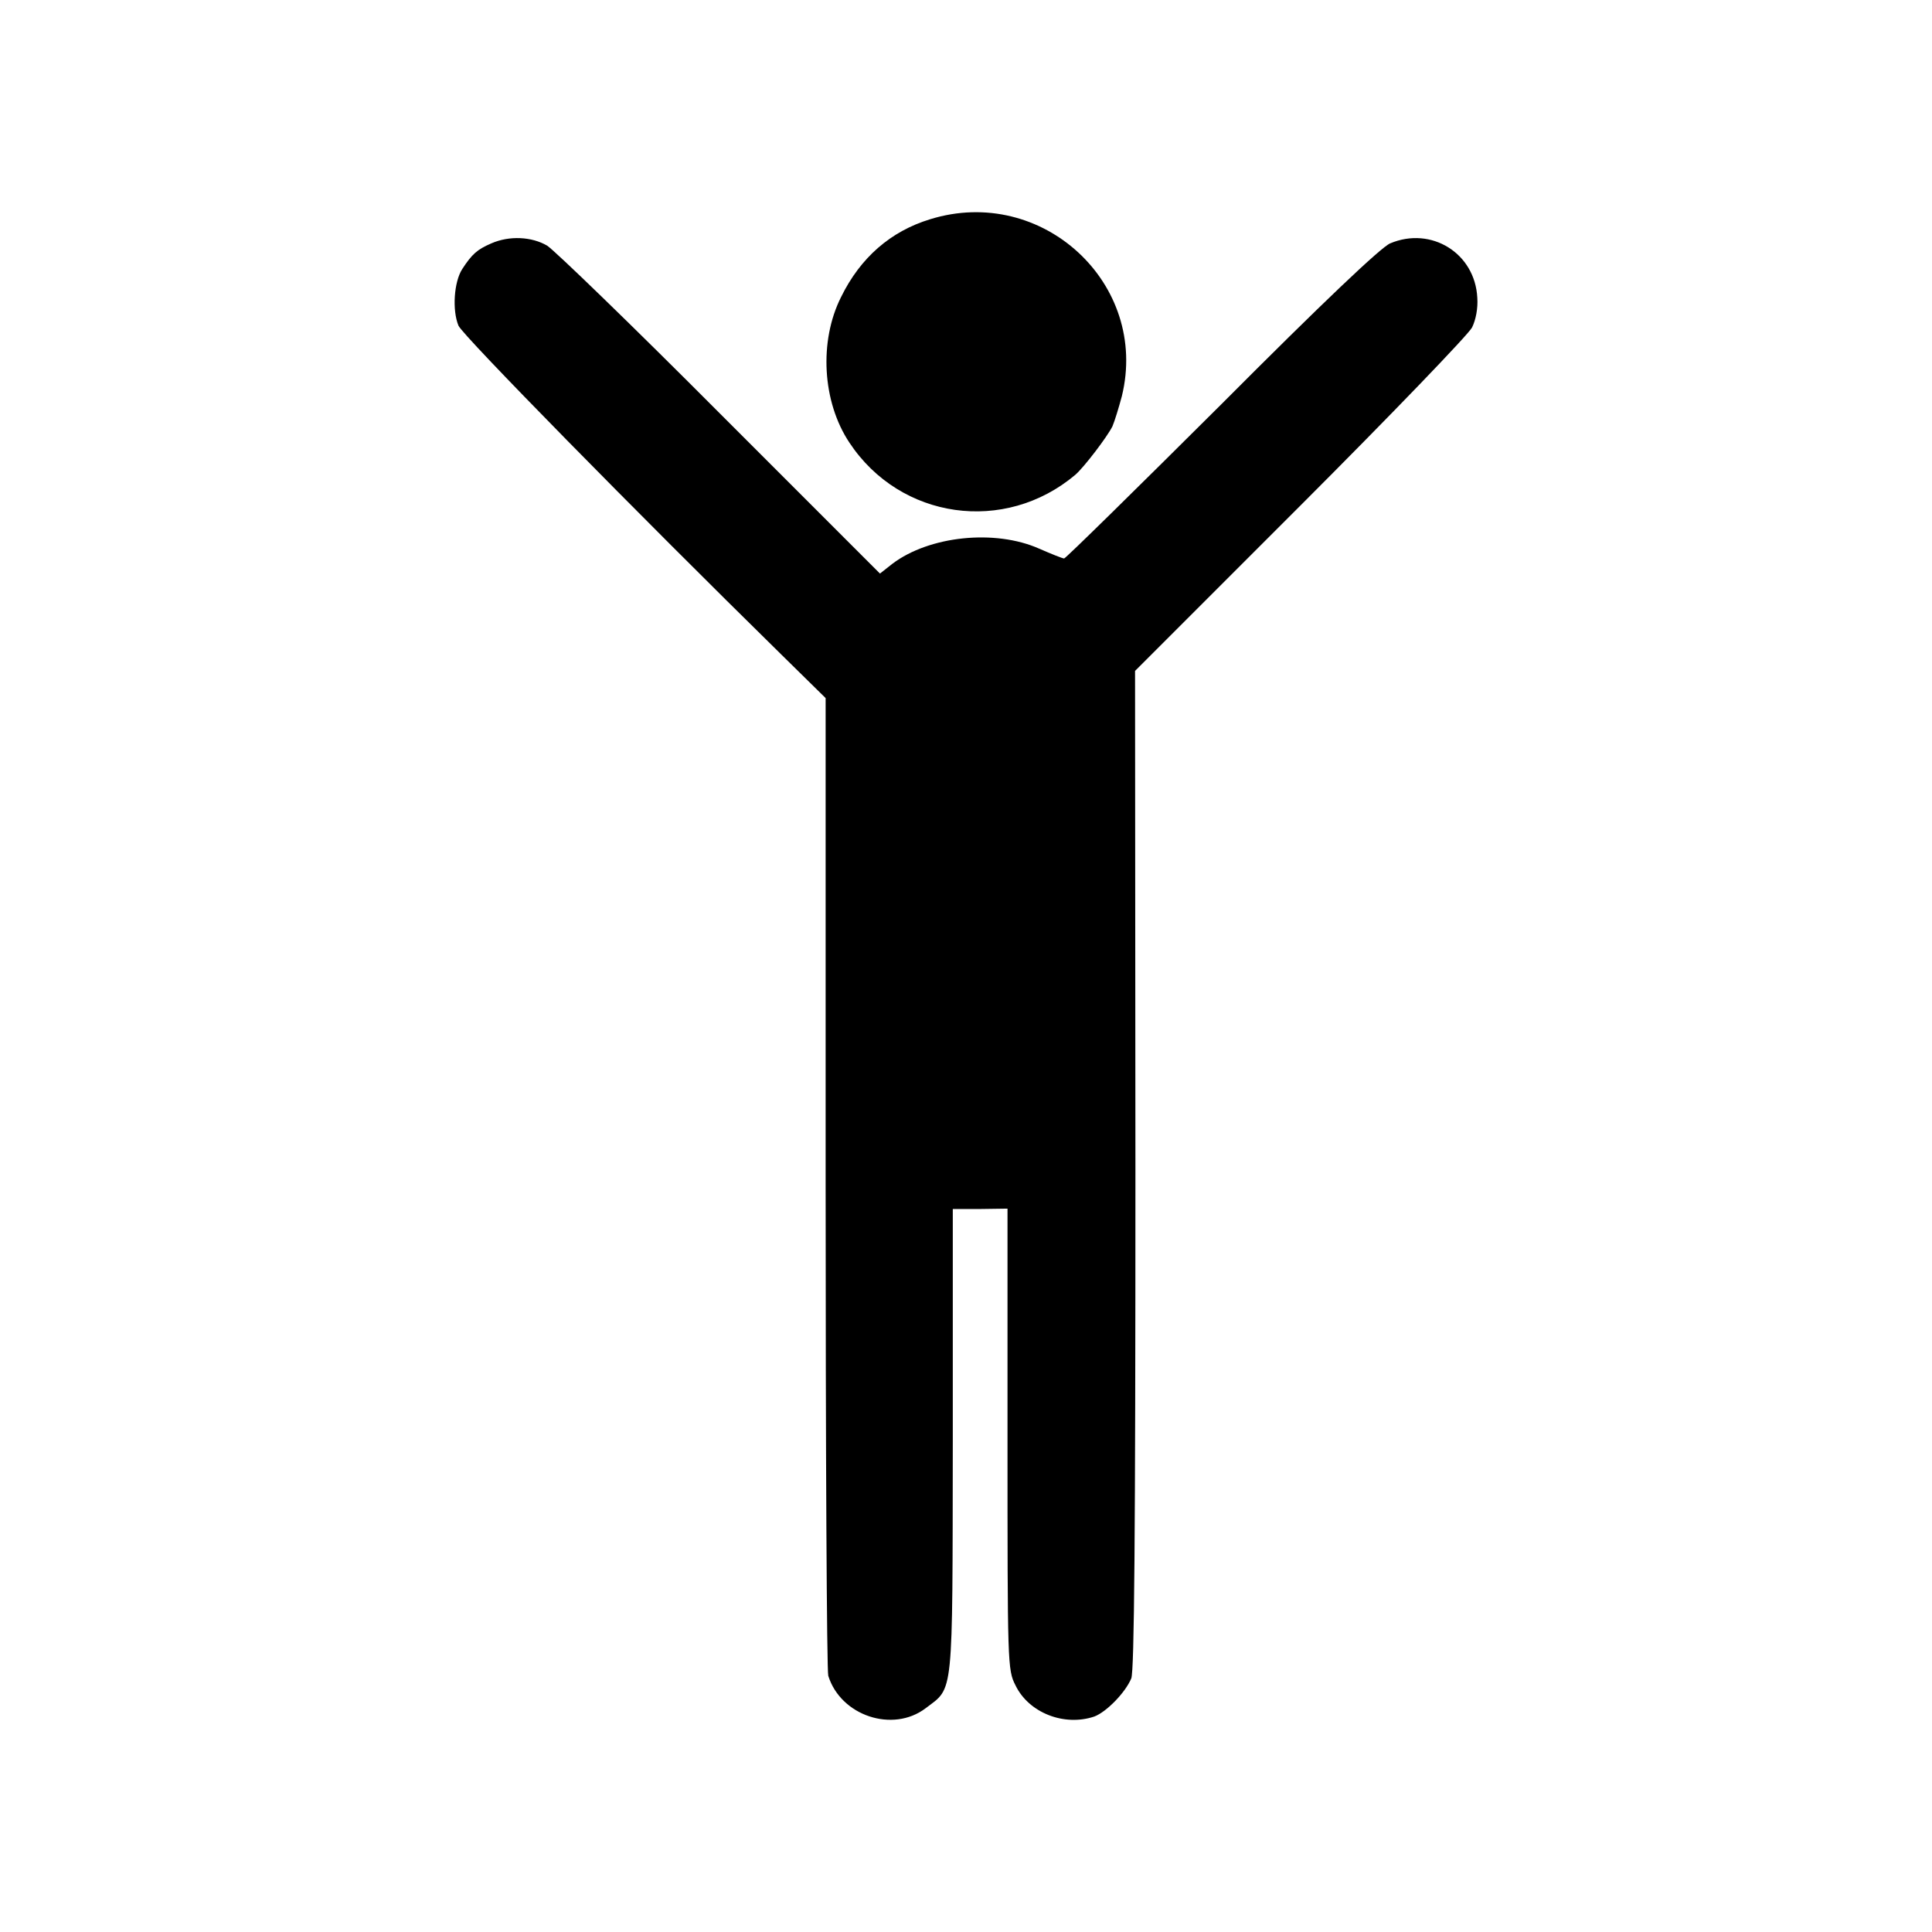 <?xml version="1.0" standalone="no"?>
<!DOCTYPE svg PUBLIC "-//W3C//DTD SVG 20010904//EN"
 "http://www.w3.org/TR/2001/REC-SVG-20010904/DTD/svg10.dtd">
<svg version="1.0" xmlns="http://www.w3.org/2000/svg"
 width="512pt" height="512pt" viewBox="0 0 512 512"
 preserveAspectRatio="xMidYMid meet">
<g transform="translate(0,512) scale(0.1,-0.1)"
fill="#000000" stroke="none">
<path d="M2465 4539 c-105 -32 -185 -102 -236 -206 -59 -117 -50 -278 22 -386
135 -204 412 -243 599 -85 23 20 84 100 98 128 6 14 17 50 25 80 73 298 -211
561 -508 469z"/>
<path d="M1302 4475 c-37 -16 -51 -28 -77 -68 -22 -34 -27 -109 -10 -150 10
-25 476 -499 857 -873 l116 -114 0 -1283 c0 -706 3 -1295 7 -1308 33 -106 171
-152 258 -86 75 57 71 20 72 707 l0 616 73 0 72 1 0 -610 c0 -597 0 -612 21
-653 35 -73 129 -110 209 -83 32 12 82 63 98 101 8 21 11 369 11 1349 l-1
1321 438 438 c241 241 445 453 455 472 10 20 16 51 14 79 -6 118 -122 190
-231 144 -24 -10 -178 -156 -446 -425 -226 -225 -414 -410 -418 -410 -4 0 -34
12 -66 26 -117 52 -291 34 -389 -40 l-33 -26 -424 424 c-232 233 -439 433
-458 445 -41 24 -100 27 -148 6z"/>
</g>
</svg>
